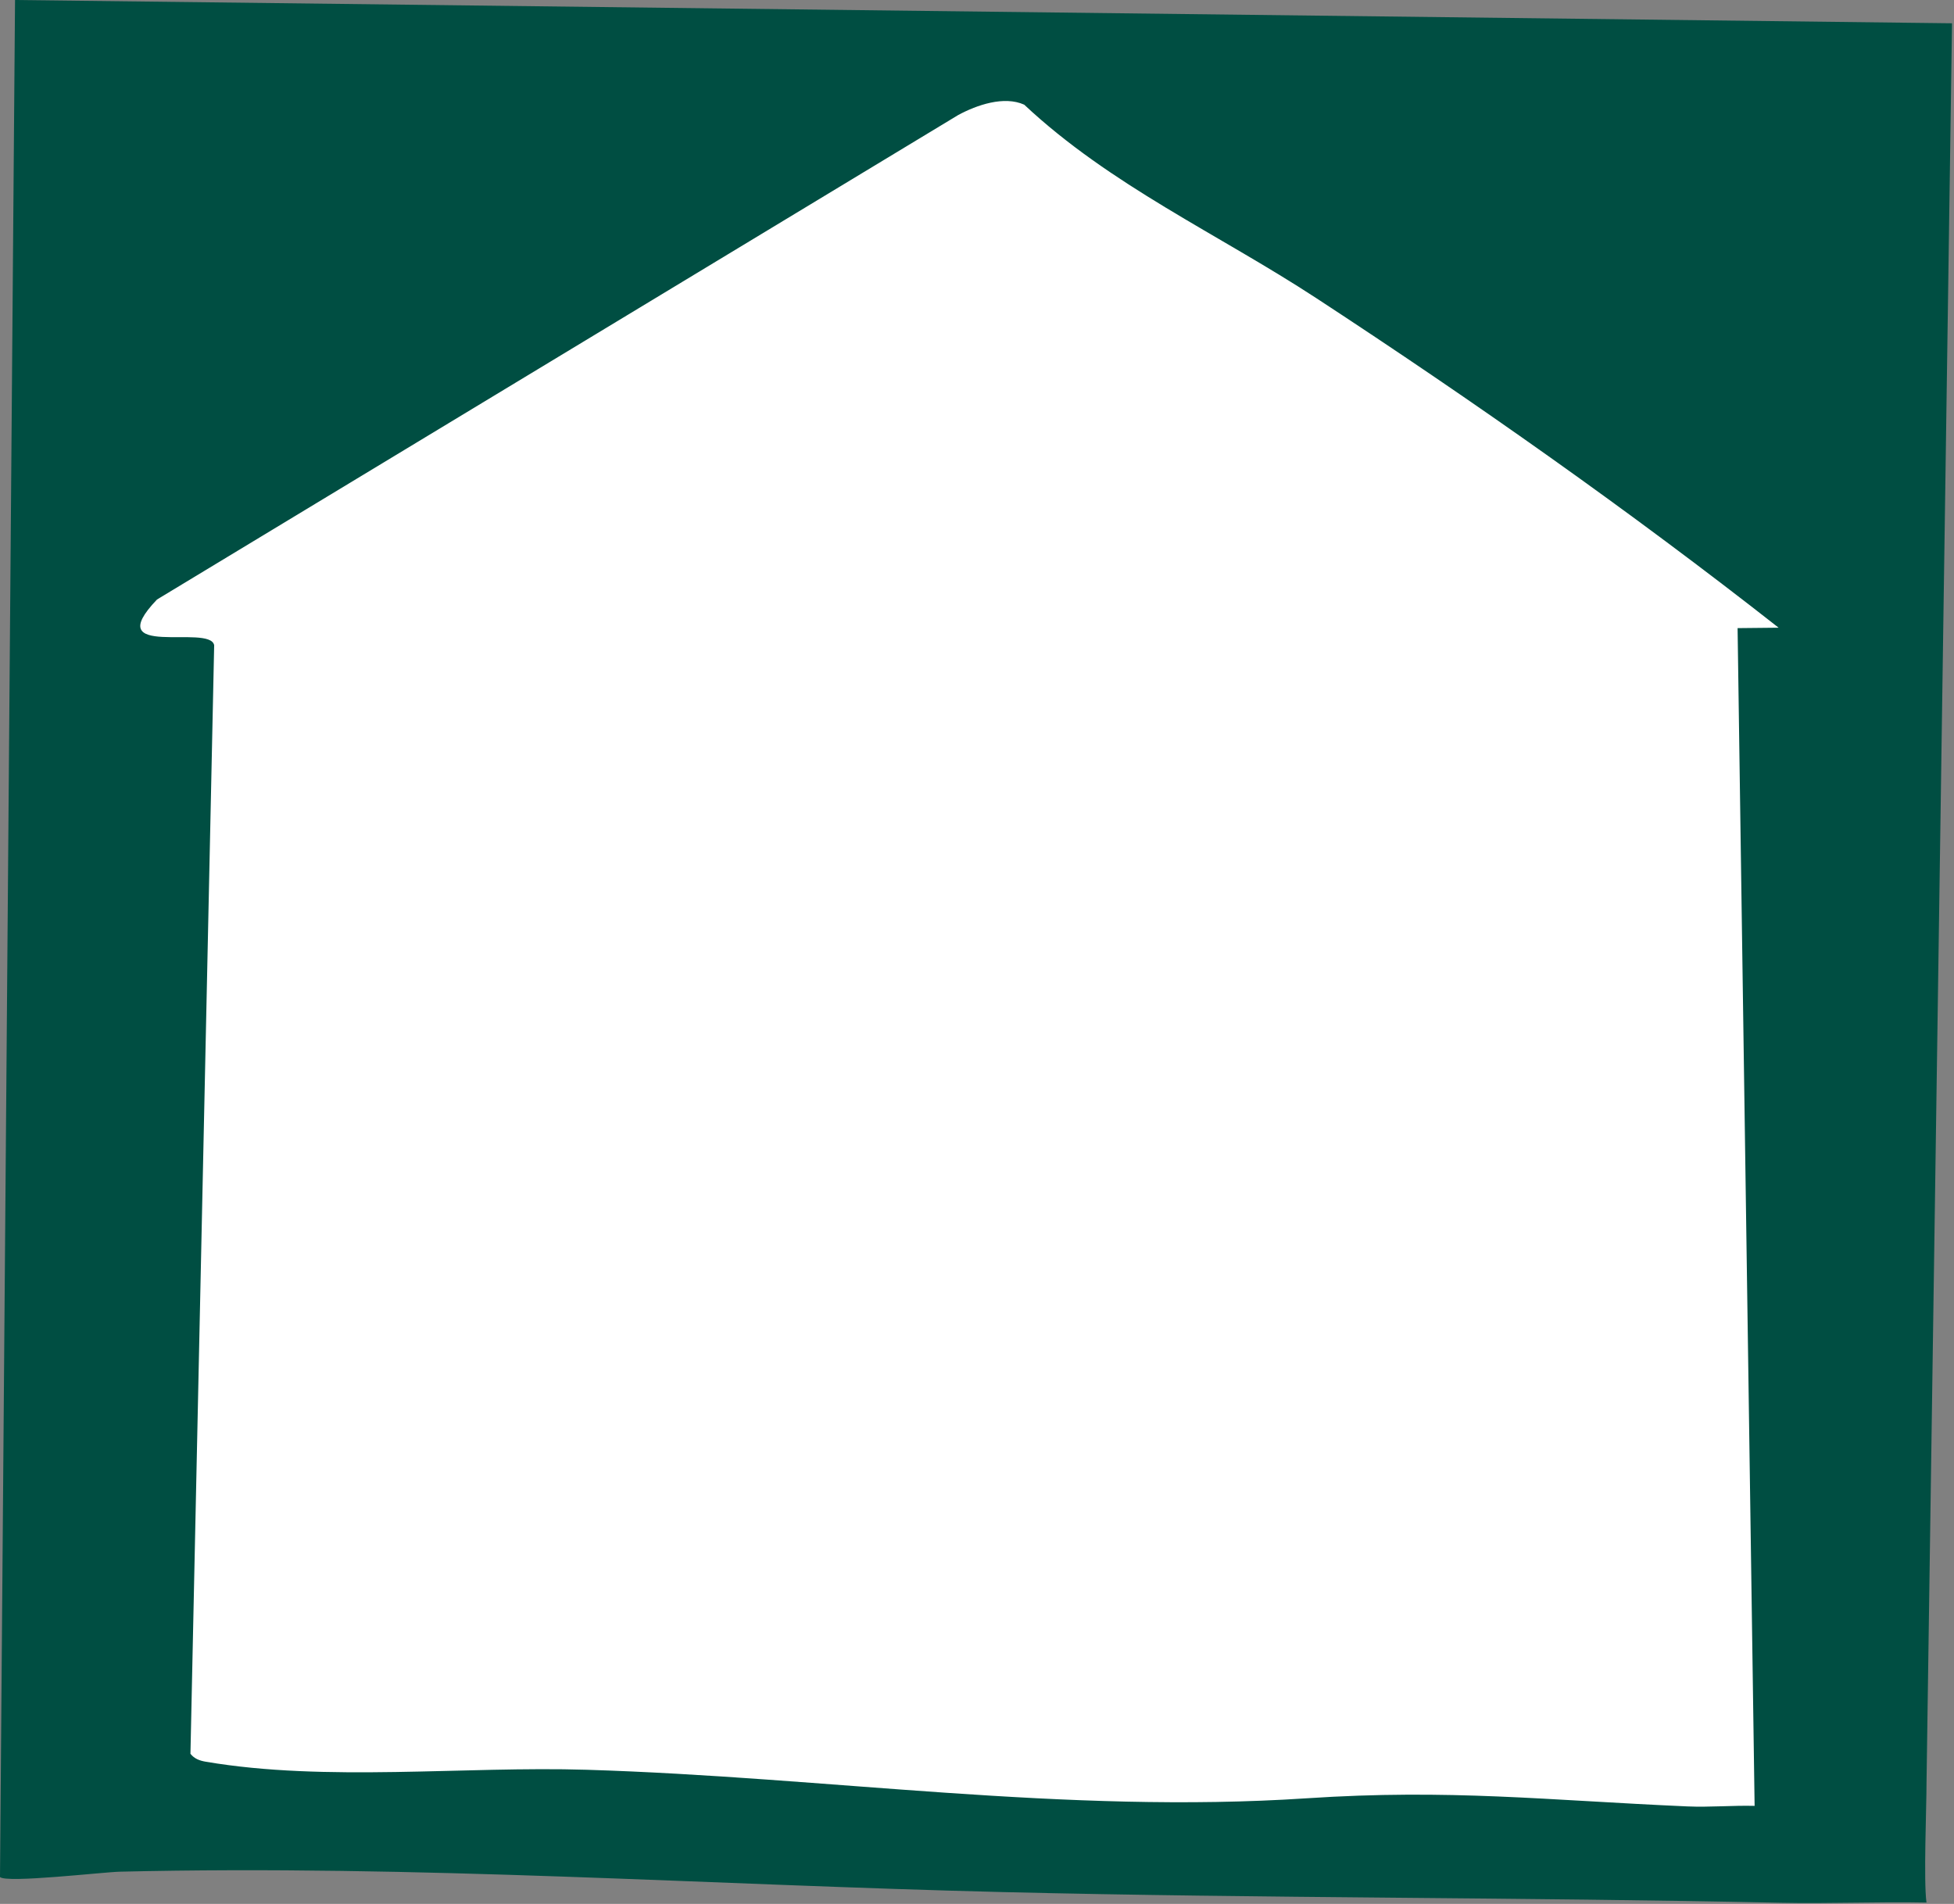 <svg xmlns="http://www.w3.org/2000/svg" width="429" height="418" viewBox="0 0 429 418" fill="none"><rect x="0" y="0" width="429" height="418" fill="#808080" stroke="none"/><path d="M26.327 410.923C91.198 409.374 155.796 413.842 220.502 415.408C277.148 416.777 334.262 416.525 390.934 417.745C401.59 417.977 412.307 417.477 422.957 417.704C422.303 412.88 422.968 396.796 422.968 391.333L428.566 5.113L3.301 0L0 412.097C1.391 413.487 22.558 411.016 26.322 410.923H26.327Z" fill="#004E42"></path><path d="M390.491 137.81L381.486 137.902L385.224 396.473C380.322 396.35 375.359 396.807 370.452 396.591C339.573 395.241 318.384 392.725 286.864 394.81C233.816 398.32 181.62 390.157 128.778 388.547C101.98 387.729 71.571 391.265 45.198 386.784C43.841 386.555 42.699 386.146 41.812 385.042L47.021 141.658C46.13 136.877 21.725 144.921 34.476 131.617L210.364 25.261C214.471 23.04 220.445 20.986 224.868 22.983C243.738 40.681 267.506 51.404 288.937 65.421C323.716 88.177 357.806 112.164 390.491 137.805V137.81Z" fill="white"></path></svg>